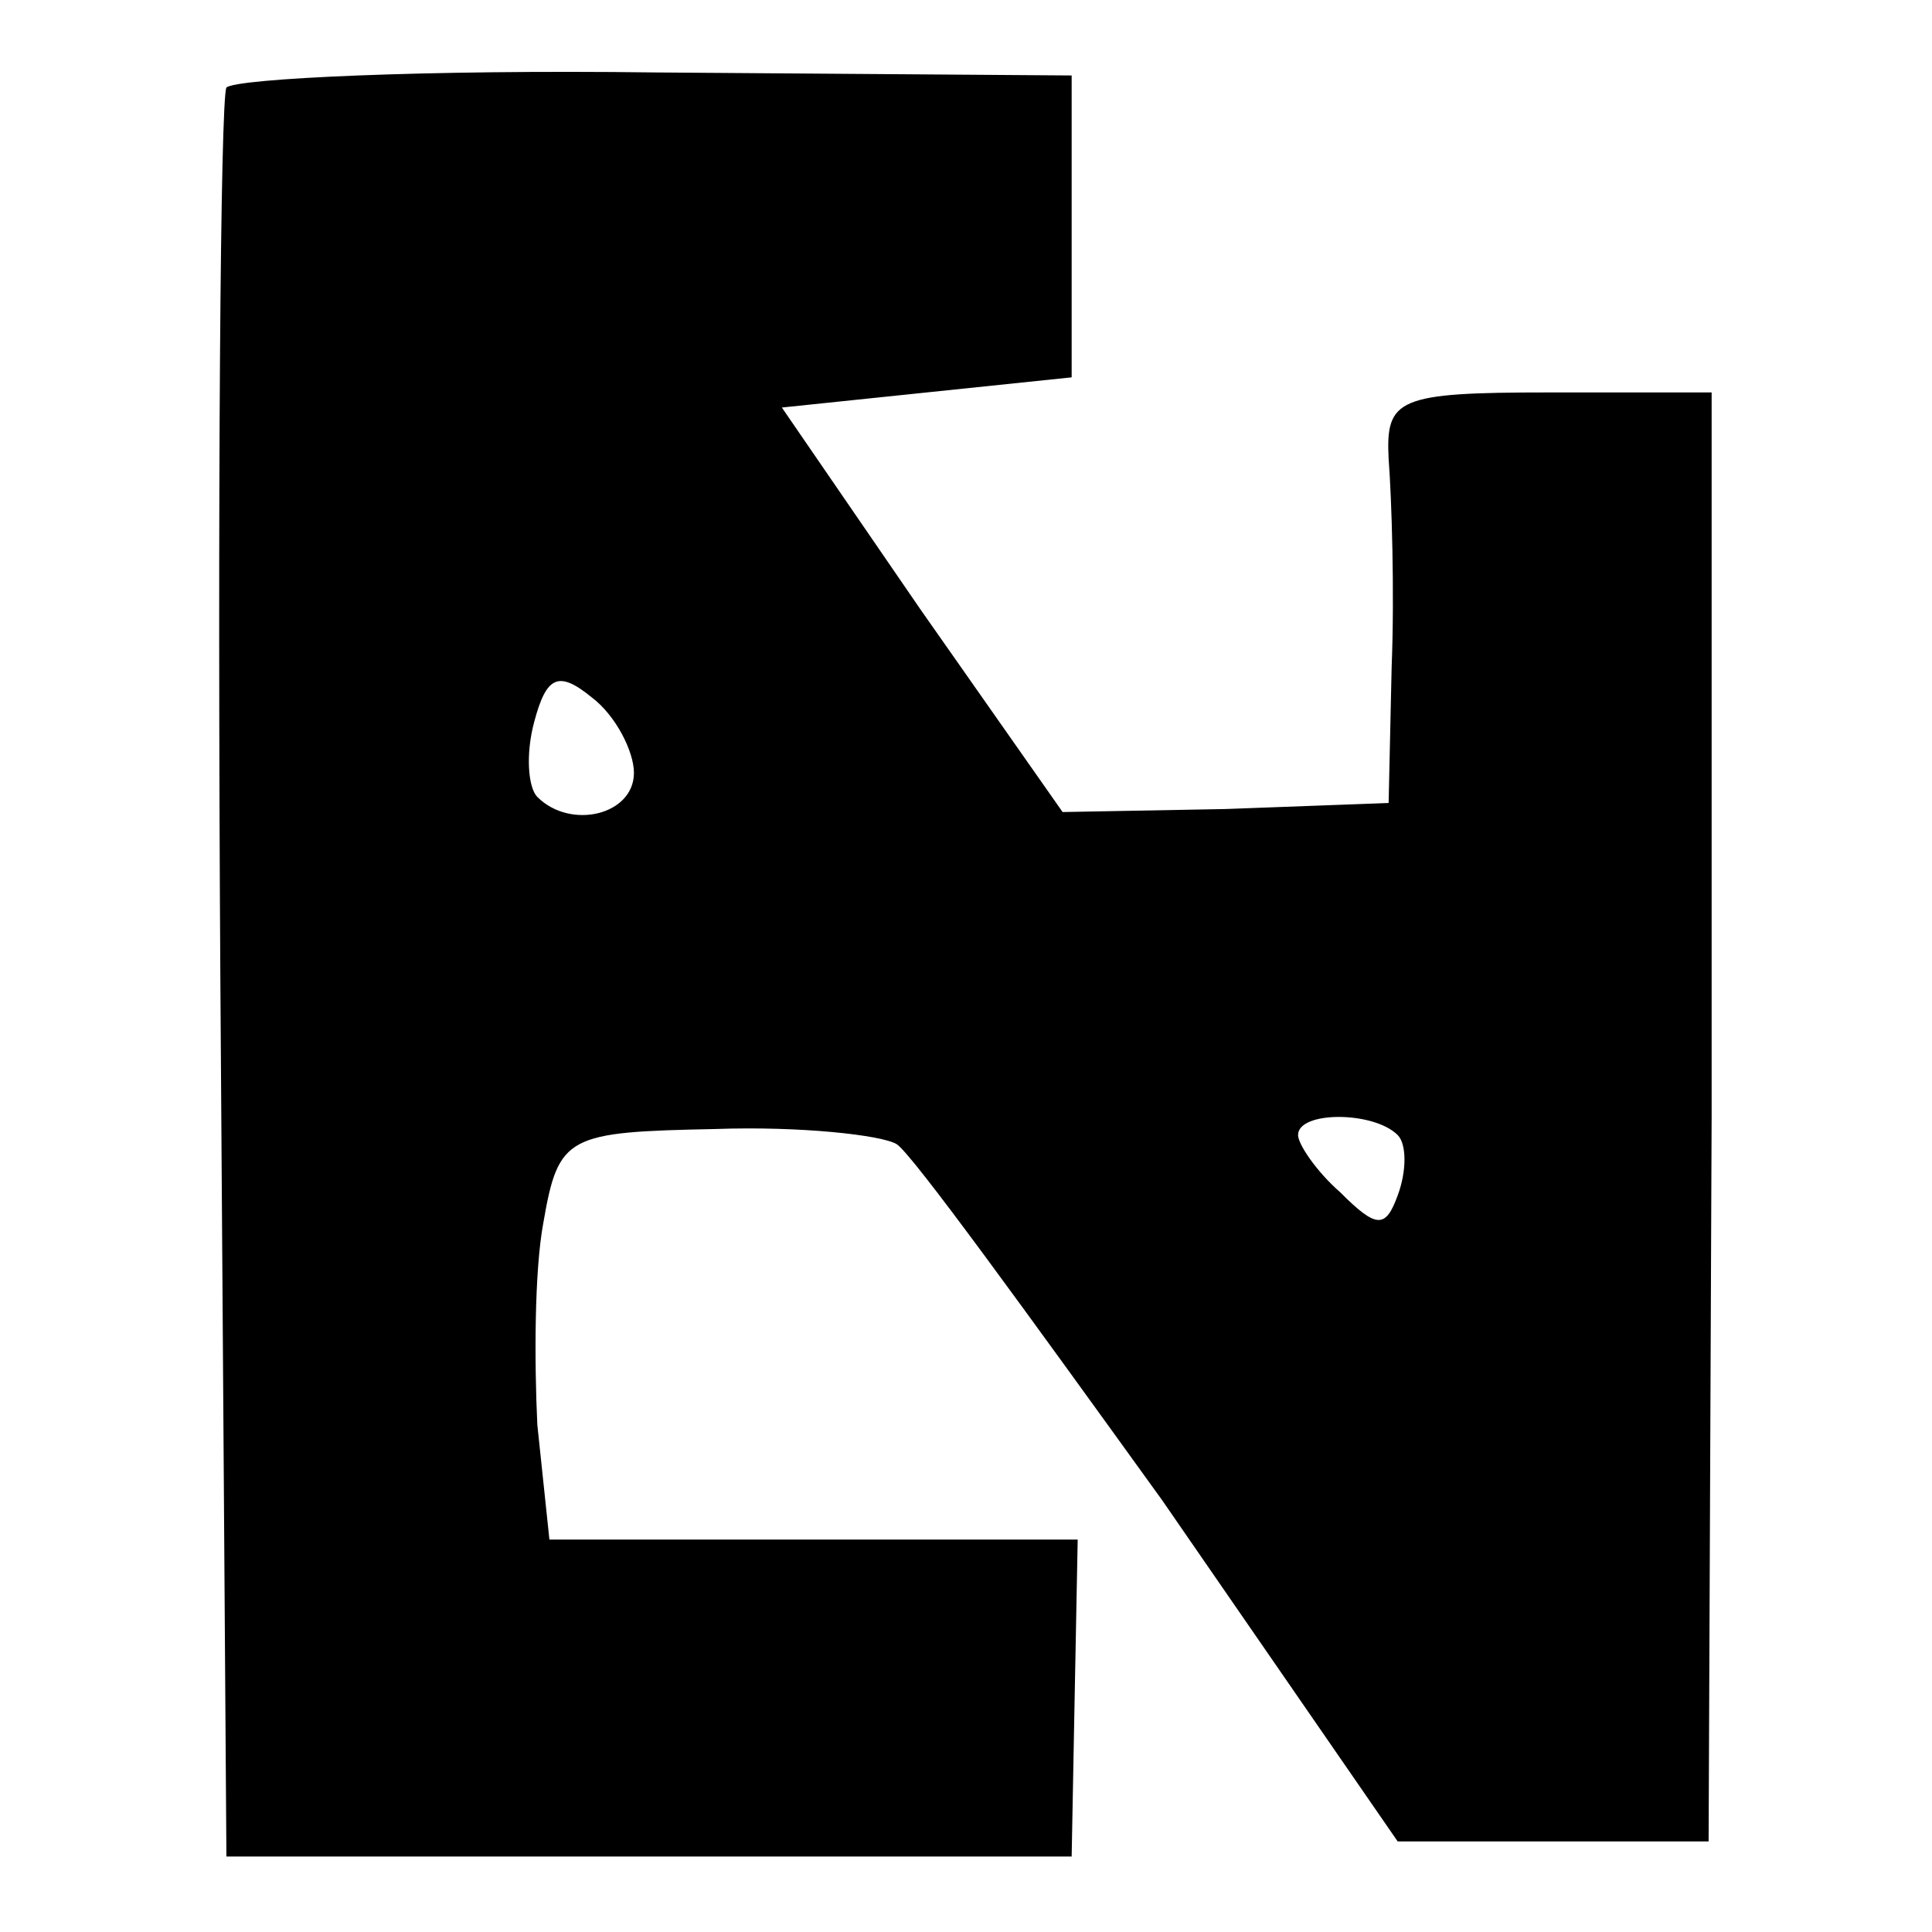 <?xml version="1.0" standalone="no"?>
<!DOCTYPE svg PUBLIC "-//W3C//DTD SVG 20010904//EN"
 "http://www.w3.org/TR/2001/REC-SVG-20010904/DTD/svg10.dtd">
<svg version="1.0" xmlns="http://www.w3.org/2000/svg"
 width="64pt" height="64pt" viewBox="0 0 64 64"
 preserveAspectRatio="xMidYMid meet">
<g transform="translate(0,64) scale(0.1,-0.1)"
fill="#000000" stroke="none">
<path d="M75 611 c-2 -4 -3 -137 -2 -296 l2 -290 140 0 140 0 1 53 1 52 -87 0
-88 0 -4 38 c-1 21 -1 51 2 67 5 29 8 30 57 31 28 1 55 -2 60 -5 5 -3 44 -57
88 -118 l78 -113 52 0 51 0 1 240 0 240 -54 0 c-50 0 -54 -2 -53 -22 1 -13 2
-44 1 -69 l-1 -45 -54 -2 -54 -1 -47 67 -46 67 48 5 48 5 0 50 0 50 -138 1
c-76 1 -139 -2 -142 -5z m135 -227 c0 -14 -21 -19 -32 -8 -3 3 -4 14 -1 25 4
15 8 17 19 8 8 -6 14 -18 14 -25z m253 -120 c3 -3 3 -12 0 -20 -4 -11 -7 -11
-19 1 -8 7 -14 16 -14 19 0 8 25 8 33 0z"/>
</g>
</svg>
